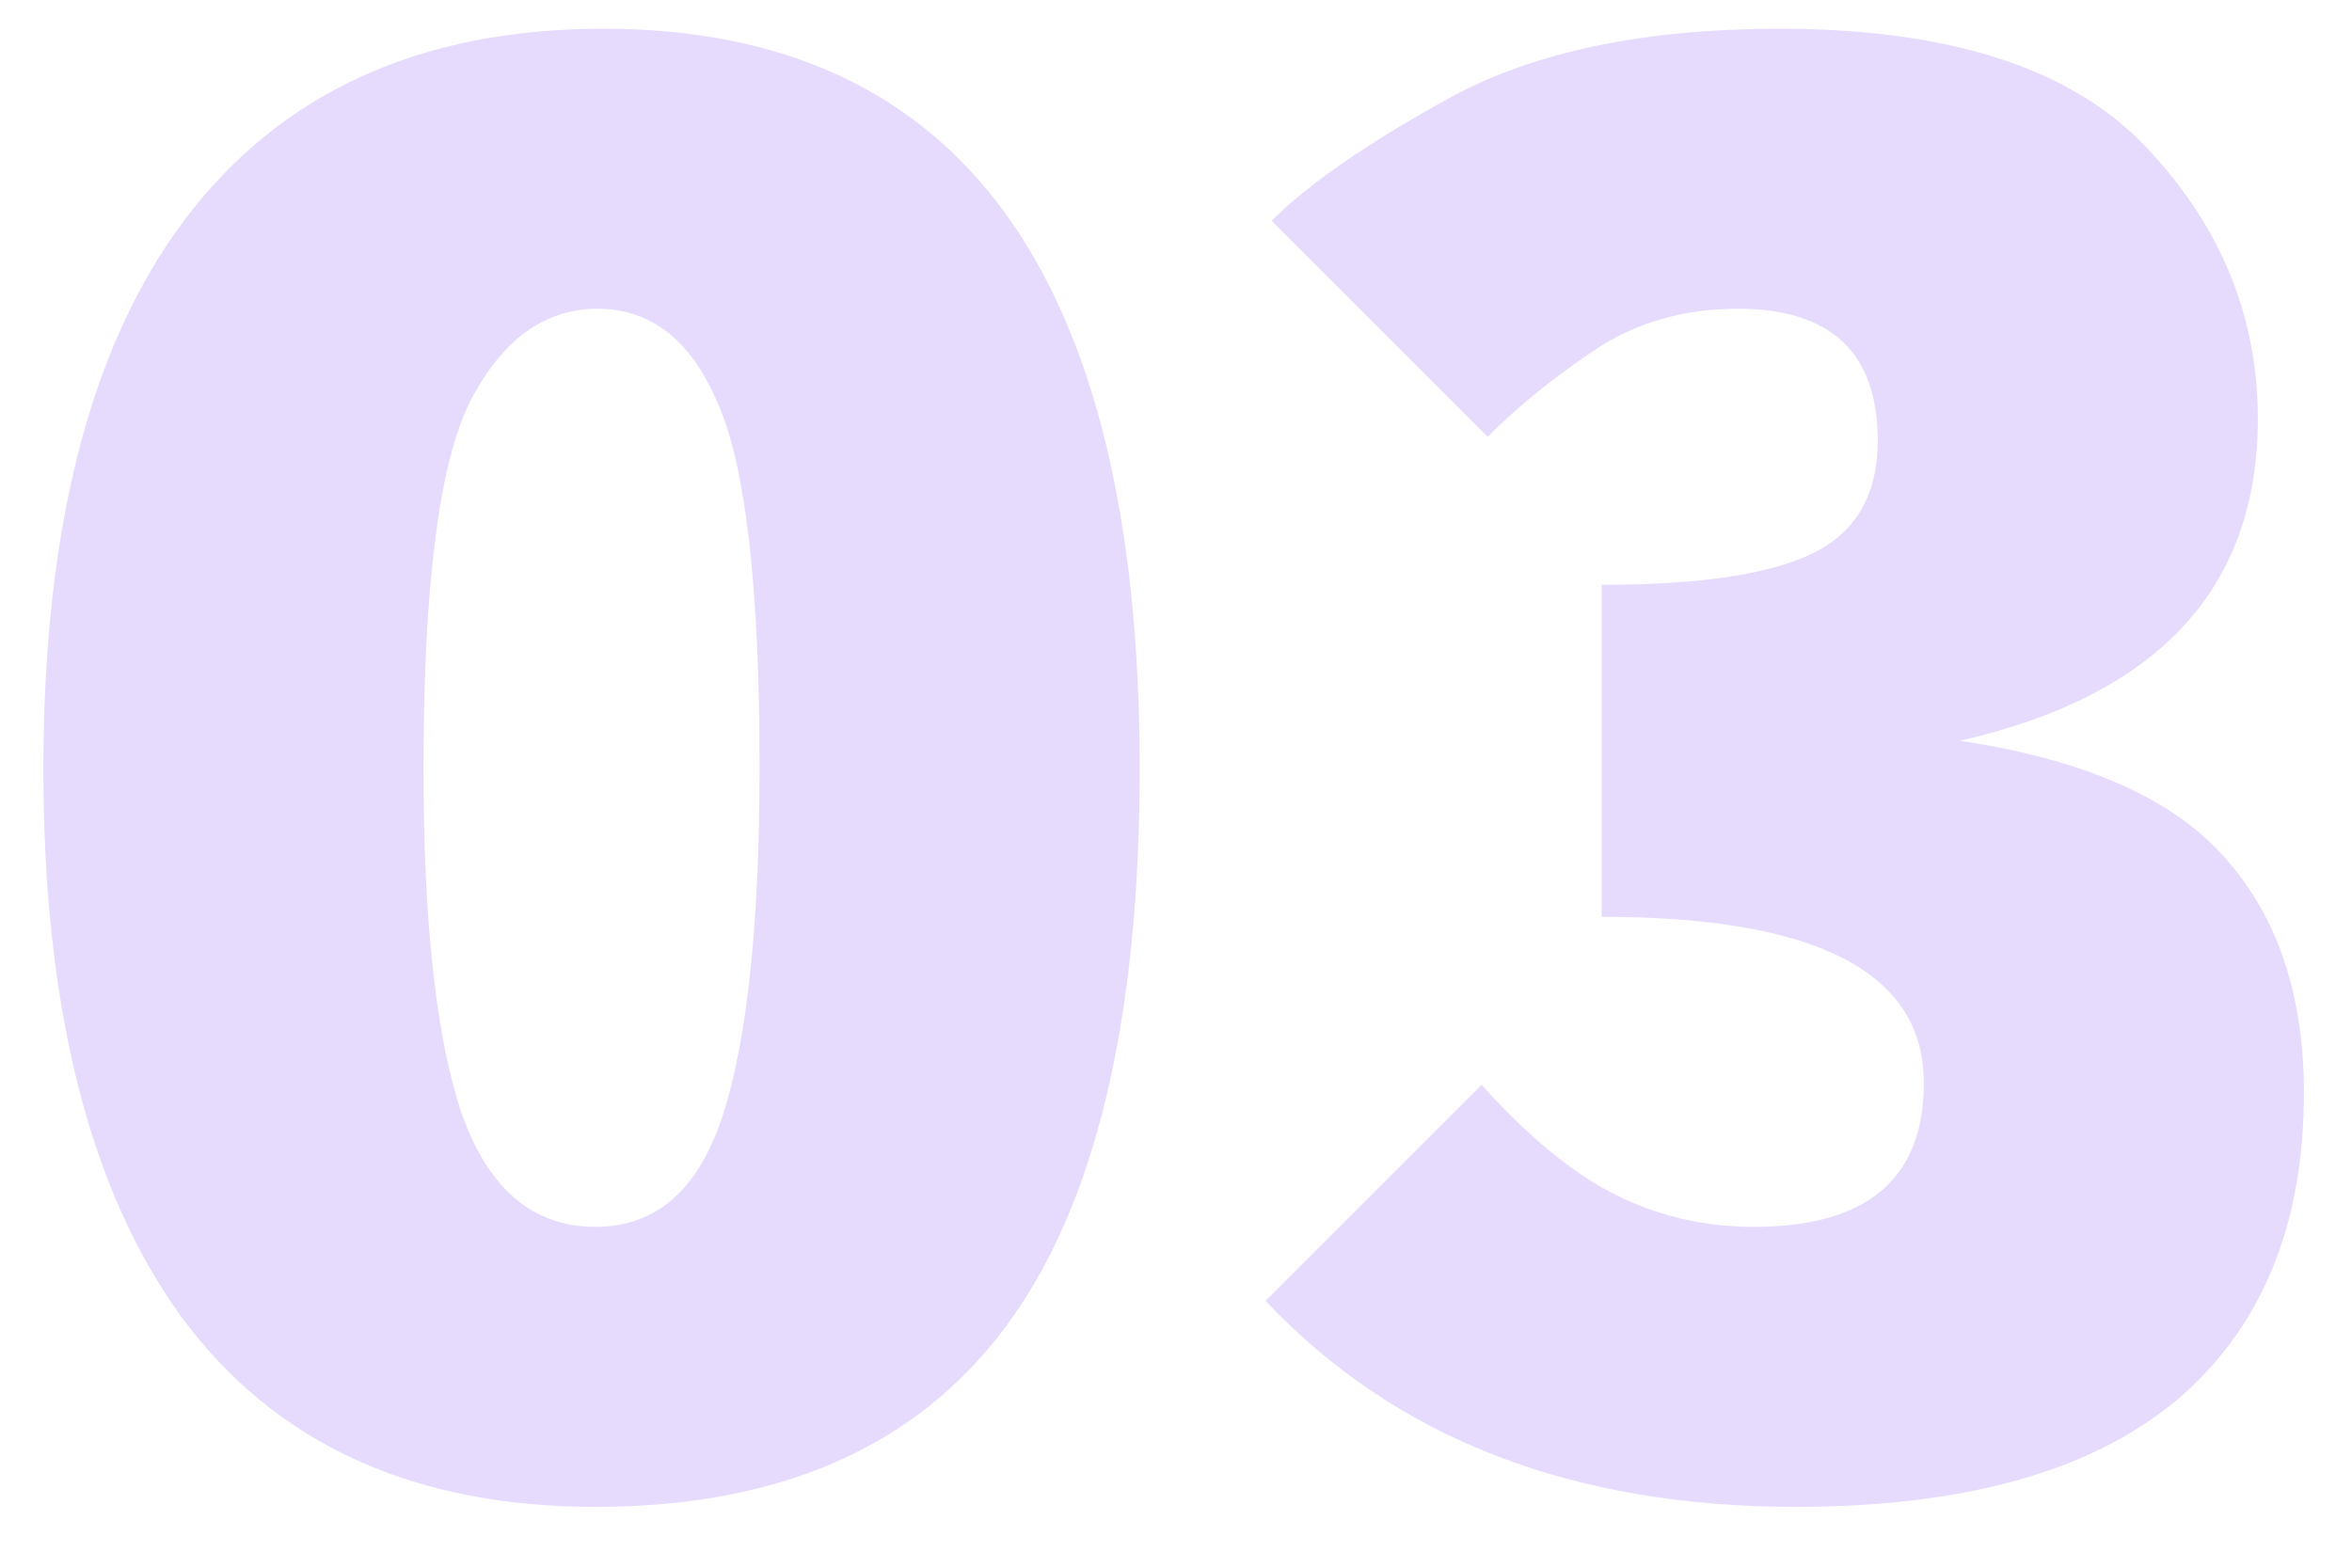 <?xml version="1.0" encoding="UTF-8"?> <svg xmlns="http://www.w3.org/2000/svg" width="36" height="24" viewBox="0 0 36 24" fill="none"><path d="M9.115 23.069C6.318 23.069 4.205 22.099 2.776 20.16C1.368 18.221 0.664 15.424 0.664 11.77C0.664 8.075 1.388 5.268 2.838 3.349C4.307 1.41 6.441 0.44 9.237 0.44C14.708 0.44 17.444 4.217 17.444 11.77C17.444 15.628 16.76 18.476 15.392 20.313C14.024 22.151 11.932 23.069 9.115 23.069ZM9.115 18.782C10.054 18.782 10.707 18.2 11.075 17.037C11.442 15.873 11.626 14.107 11.626 11.739C11.626 8.984 11.412 7.126 10.983 6.166C10.575 5.207 9.962 4.727 9.146 4.727C8.329 4.727 7.676 5.207 7.186 6.166C6.716 7.126 6.482 8.994 6.482 11.77C6.482 14.118 6.675 15.873 7.063 17.037C7.472 18.2 8.155 18.782 9.115 18.782ZM22.678 16.608C23.393 17.404 24.077 17.966 24.73 18.292C25.383 18.619 26.088 18.782 26.843 18.782C28.578 18.782 29.446 18.047 29.446 16.578C29.446 14.883 27.802 14.036 24.516 14.036V8.953C26.026 8.953 27.108 8.79 27.762 8.463C28.415 8.136 28.741 7.565 28.741 6.748C28.741 5.401 28.027 4.727 26.598 4.727C25.761 4.727 25.026 4.942 24.393 5.37C23.781 5.779 23.24 6.217 22.77 6.687L19.463 3.38C20.035 2.808 20.953 2.176 22.219 1.481C23.505 0.787 25.179 0.44 27.241 0.44C29.834 0.44 31.701 1.043 32.844 2.247C33.988 3.451 34.559 4.84 34.559 6.411C34.559 9.004 33.038 10.647 29.997 11.341C31.916 11.627 33.273 12.229 34.069 13.148C34.865 14.046 35.264 15.24 35.264 16.731C35.264 18.772 34.61 20.344 33.304 21.446C31.997 22.528 30.058 23.069 27.486 23.069C24.056 23.069 21.352 22.018 19.371 19.915L22.678 16.608Z" fill="#E6DBFD"></path></svg> 